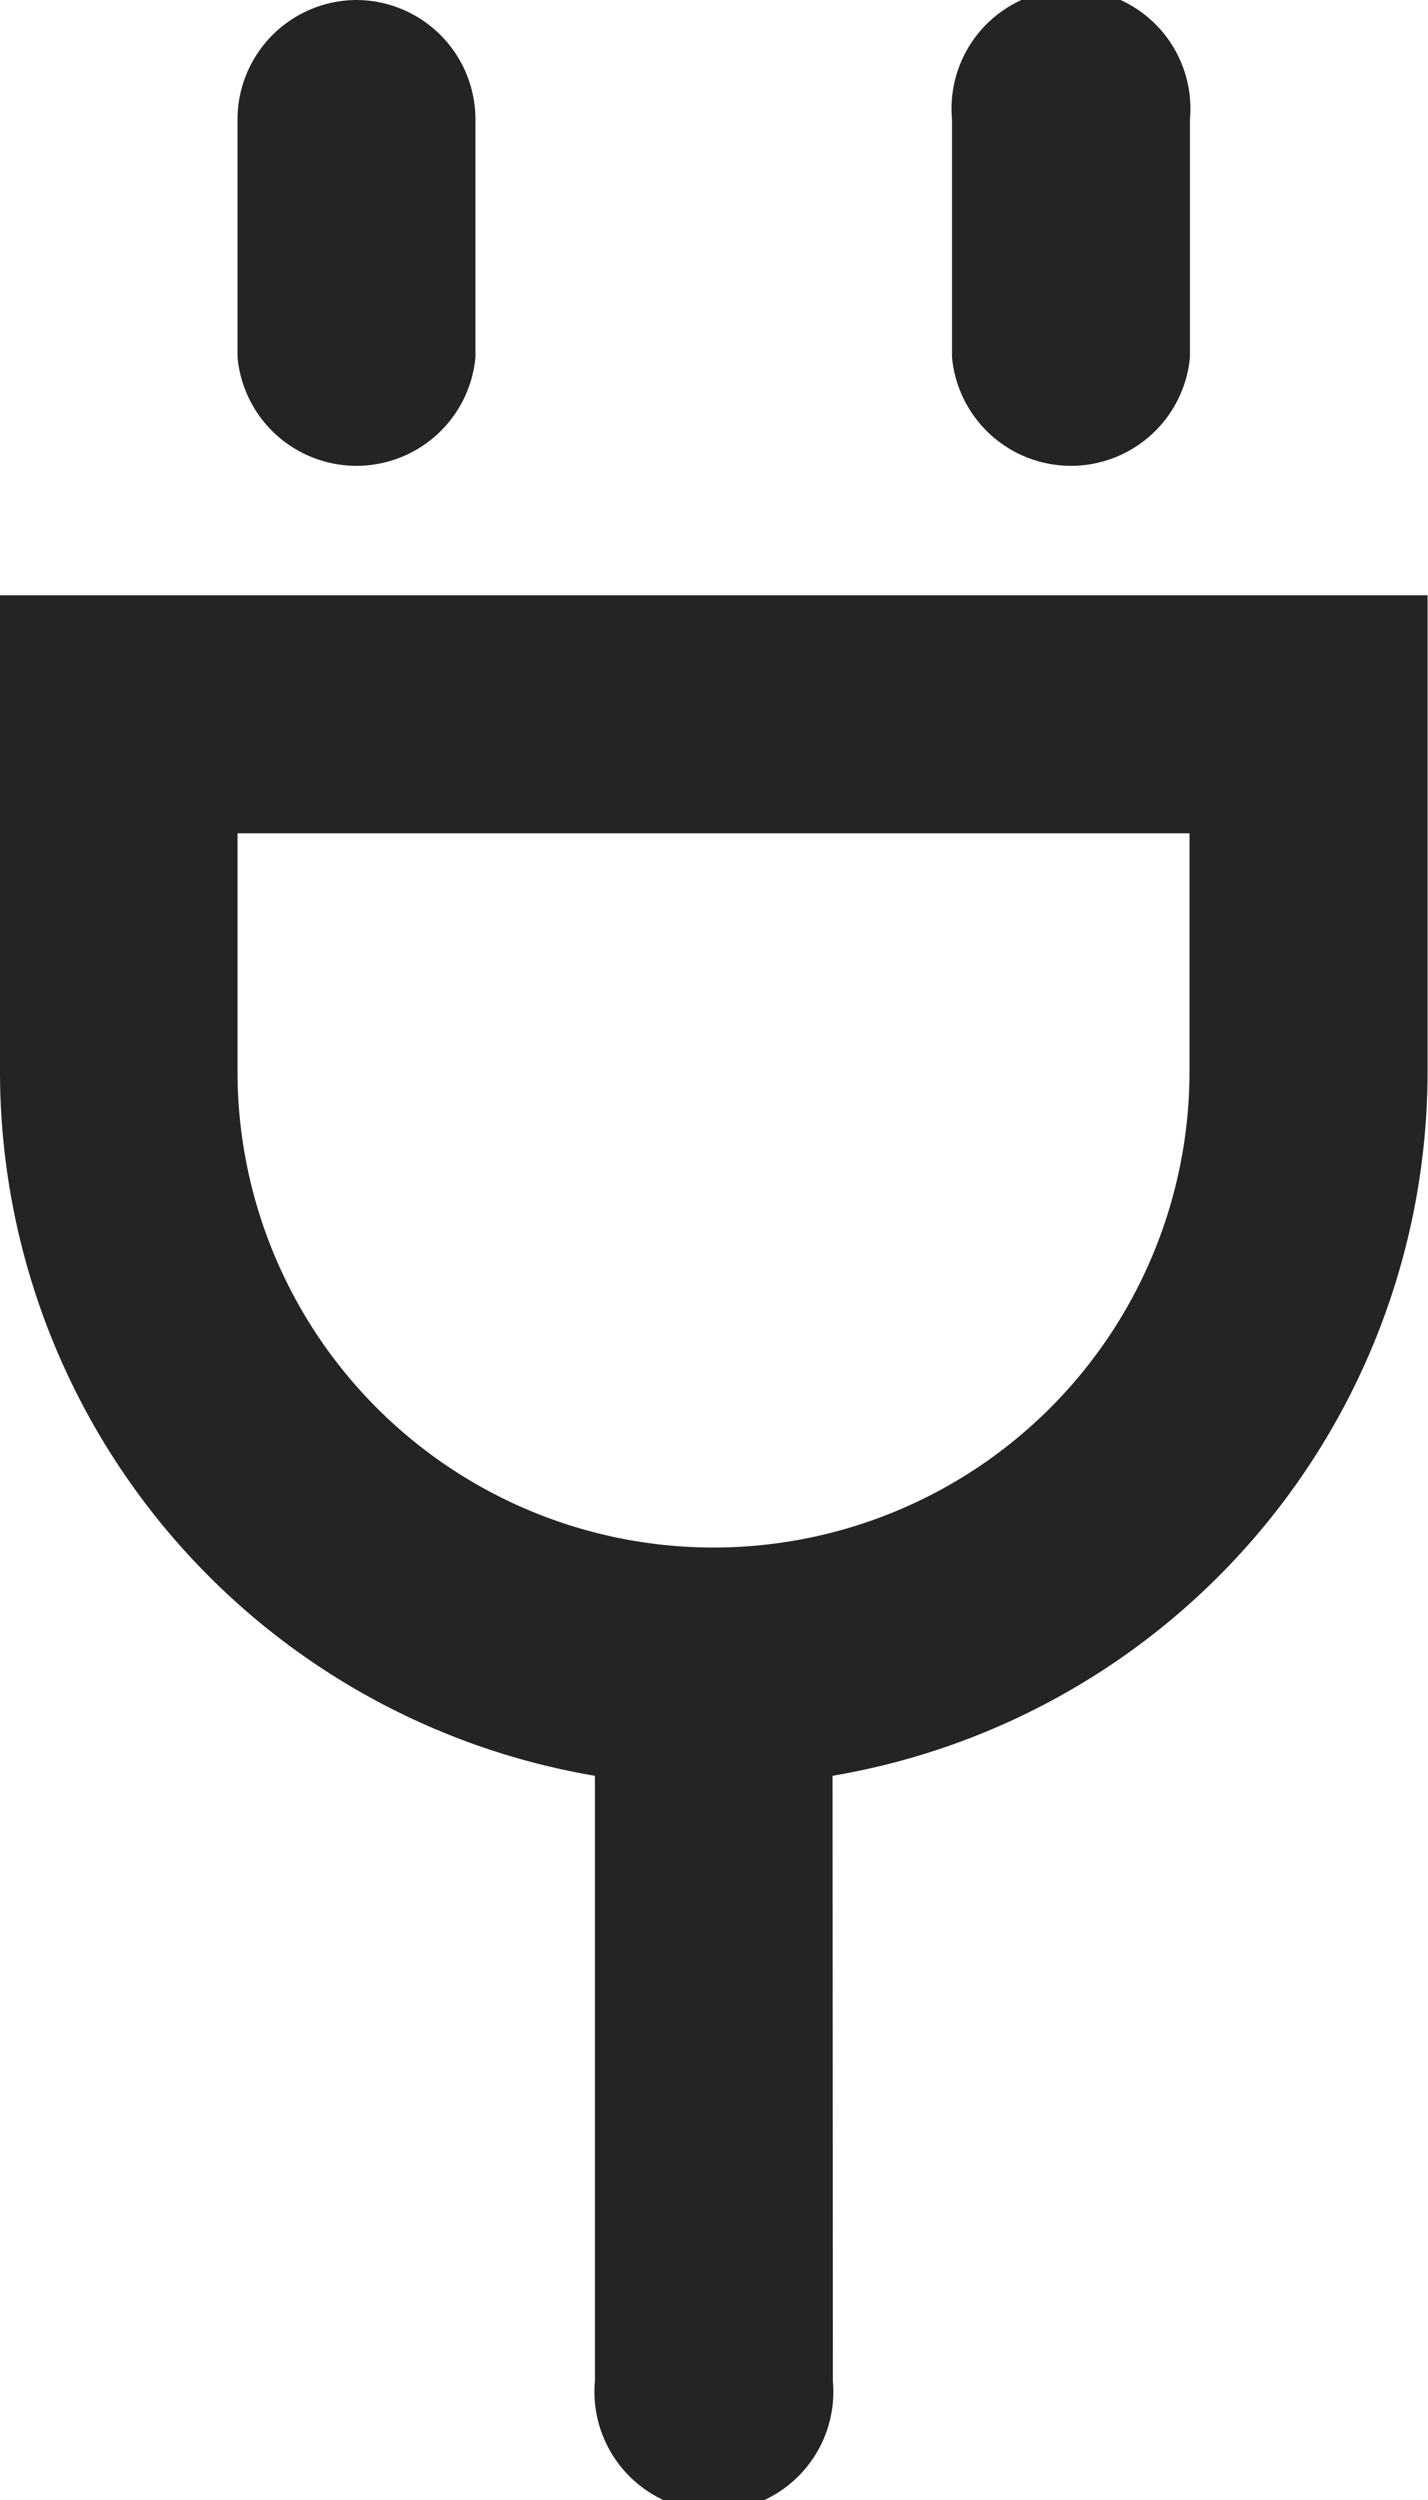 <svg xmlns="http://www.w3.org/2000/svg" width="13.149" height="23.011" viewBox="0 0 13.149 23.011">
  <g id="plug" transform="translate(-9 -3)">
    <path id="Pfad_282756" data-name="Pfad 282756" d="M12.287,3a1.1,1.1,0,0,0-1.1,1.1V6.287a1.1,1.1,0,0,0,2.191,0V4.1A1.1,1.1,0,0,0,12.287,3Zm-1.1,7.67h8.766v2.191a4.383,4.383,0,1,1-8.766,0Zm5.479,8.675a6.577,6.577,0,0,0,5.479-6.483V8.479H9v4.383a6.576,6.576,0,0,0,5.478,6.483v5.57a1.1,1.1,0,1,0,2.191,0ZM17.766,4.1a1.1,1.1,0,1,1,2.191,0V6.287a1.1,1.1,0,0,1-2.191,0Z" fill="#242424" fill-rule="evenodd"/>
  </g>
</svg>
